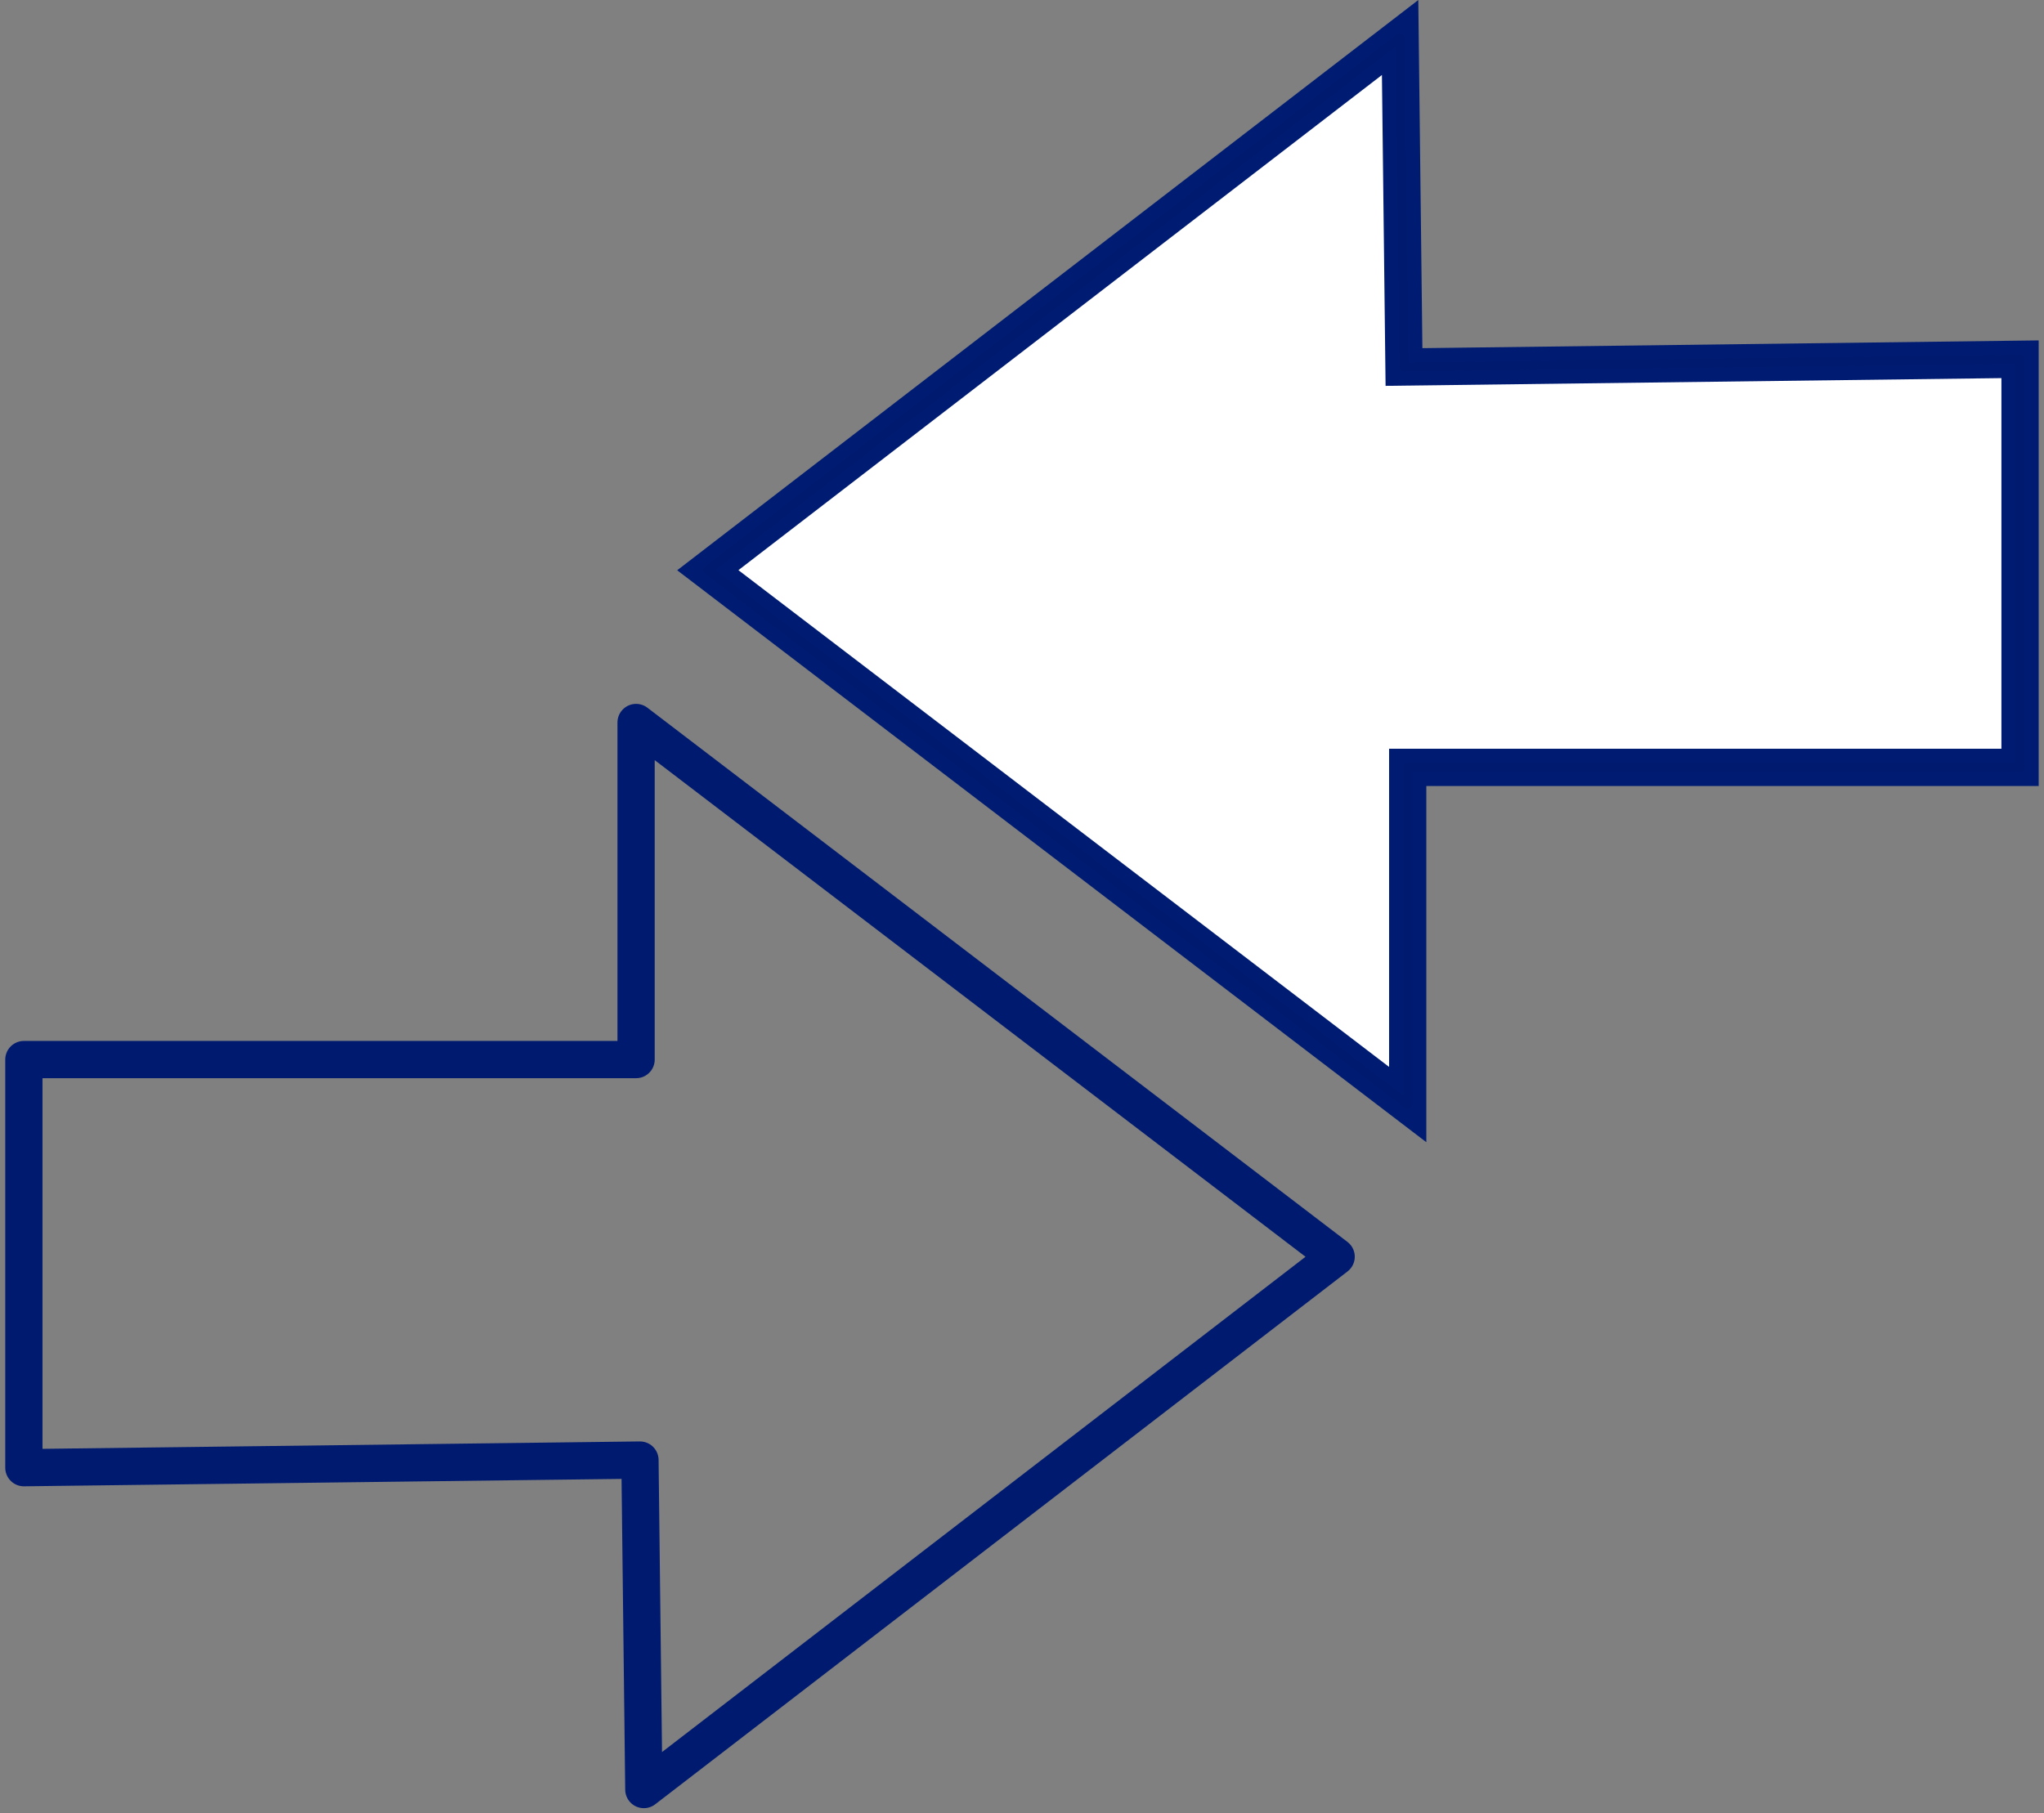 <svg xmlns="http://www.w3.org/2000/svg" xmlns:xlink="http://www.w3.org/1999/xlink" width="109.731" height="97.372" viewBox="0 0 109.731 97.372">
  <rect x="0" y="0" width="109.731" height="97.372" fill="#808080" stroke="none"/>
  <defs>
    <clipPath id="clip-path">
      <rect id="Rectangle_544" data-name="Rectangle 544" width="109.731" height="96.64" fill="none"/>
    </clipPath>
  </defs>
  <g id="Group_936" data-name="Group 936" transform="translate(-688.567 -3991.417)">
    <g id="Group_880" data-name="Group 880" transform="translate(688.567 3992.148)">
      <g id="Group_879" data-name="Group 879" clip-path="url(#clip-path)">
        <path id="Path_590" data-name="Path 590" d="M125.895,55.777l.208,17.693,37.166-28.612L125.687,16.172v18.1H92.821V56.187Z" transform="translate(-91.539 21.893)" fill="none" stroke="#001a70" stroke-linecap="round" stroke-linejoin="round" stroke-width="2"/>
      </g>
    </g>
    <path id="Path_591" data-name="Path 591" d="M104.126,33.452,141.7,62.145V44.039h32.873V22.124L141.5,22.54l-.208-17.693Z" transform="translate(622.439 3988.584)" fill="#fff" stroke="#001c72" stroke-width="2"/>
    <g id="Group_882" data-name="Group 882" transform="translate(688.567 3992.148)">
      <g id="Group_881" data-name="Group 881" clip-path="url(#clip-path)">
        <path id="Path_592" data-name="Path 592" d="M141.5,22.54l-.208-17.693L104.126,33.452l37.582,28.693V44.039h32.866V22.124Z" transform="translate(-66.128 -3.564)" fill="none" stroke="#001a70" stroke-linecap="round" stroke-linejoin="round" stroke-width="0.5"/>
      </g>
    </g>
  </g>
</svg>
